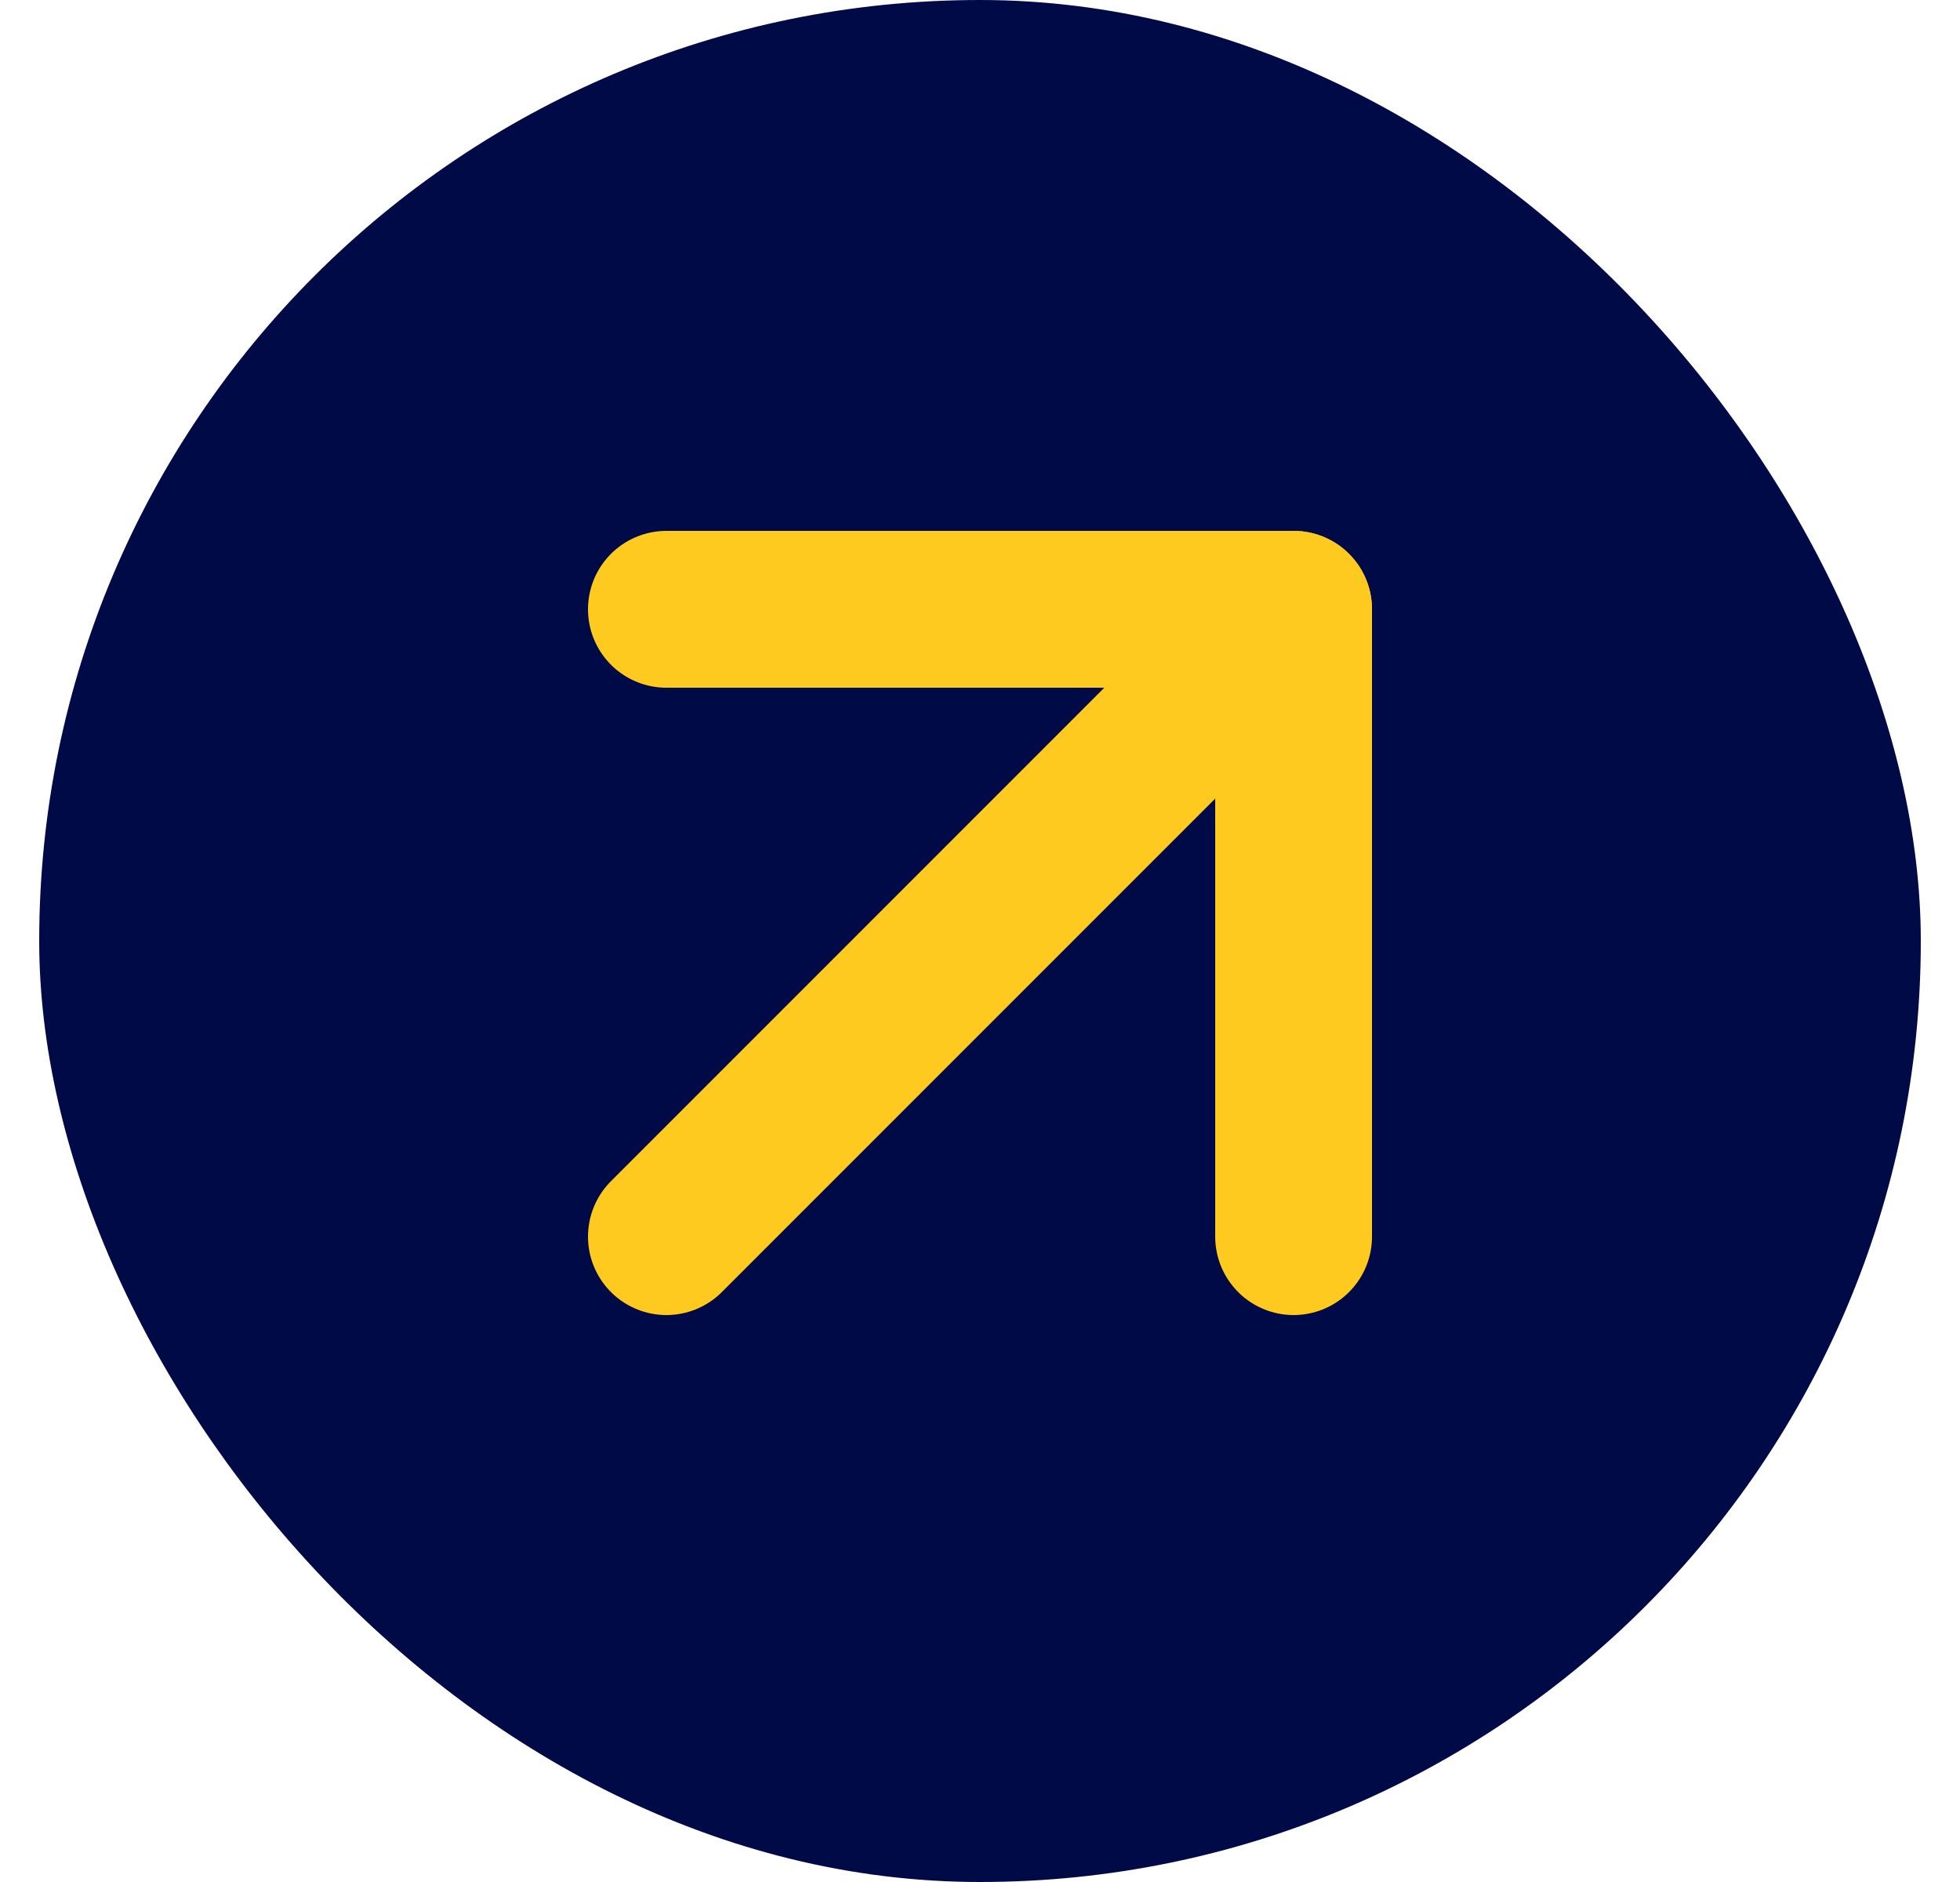 <svg width="25" height="24" viewBox="0 0 25 24" fill="none" xmlns="http://www.w3.org/2000/svg">
<g id="arrow-up-right">
<rect x="0.5" width="24" height="24" rx="12" fill="#000A47"/>
<path id="Vector" d="M8.5 15.77L16.5 7.77" stroke="#FFCA1F" stroke-width="2" stroke-linecap="round" stroke-linejoin="round"/>
<path id="Vector_2" d="M8.5 7.77H16.5V15.77" stroke="#FFCA1F" stroke-width="2" stroke-linecap="round" stroke-linejoin="round"/>
</g>
</svg>
